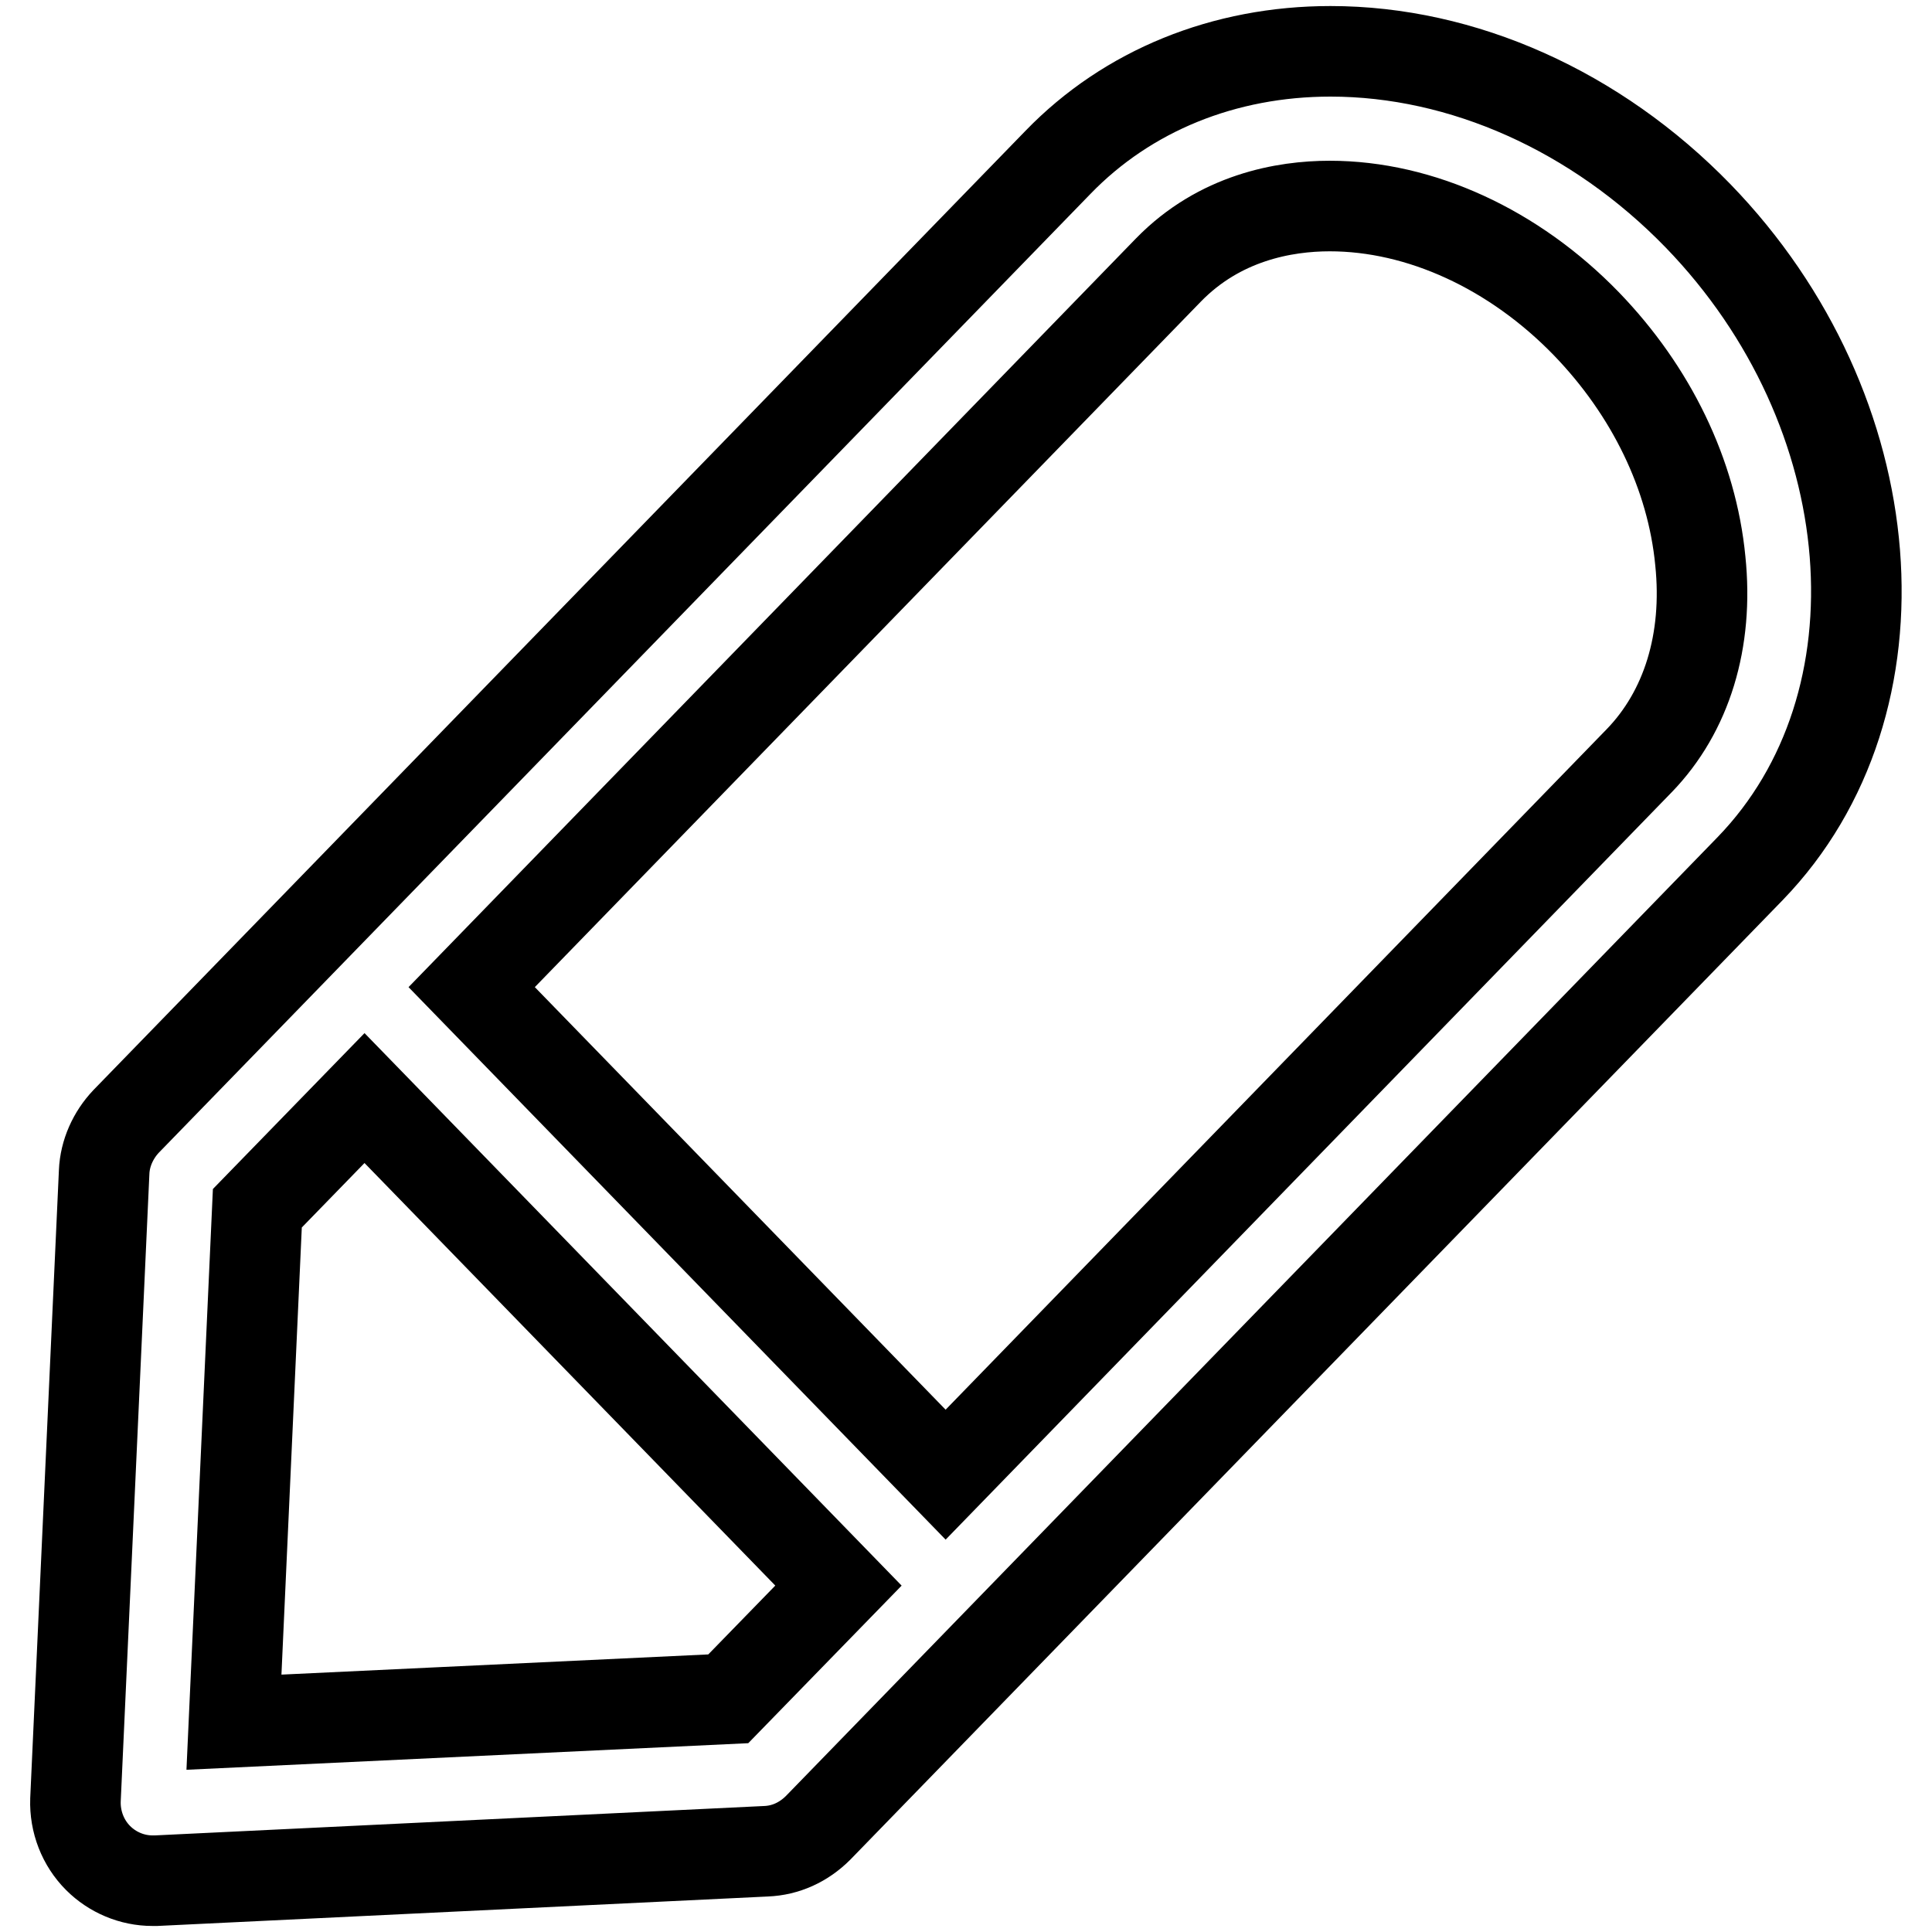 <?xml version="1.0" encoding="utf-8"?>
<!-- Svg Vector Icons : http://www.onlinewebfonts.com/icon -->
<!DOCTYPE svg PUBLIC "-//W3C//DTD SVG 1.1//EN" "http://www.w3.org/Graphics/SVG/1.1/DTD/svg11.dtd">
<svg version="1.1" xmlns="http://www.w3.org/2000/svg" xmlns:xlink="http://www.w3.org/1999/xlink" x="0px" y="0px" viewBox="0 0 256 256" enable-background="new 0 0 256 256" xml:space="preserve">
<g> <path stroke-width="12" fill-opacity="0" stroke="#000000"  d="M225,28.6c-13.5-13.9-31.2-21.8-48.7-21.8c-14.1,0-26.9,5.2-36.1,14.7L16.7,148.6c-1.7,1.8-2.8,4.2-2.9,6.7 L10,238.5c-0.1,2.9,1,5.7,3,7.7c1.9,1.9,4.5,3,7.2,3c0.2,0,0.3,0,0.5,0l80.8-3.9c2.6-0.1,5-1.2,6.9-3.1l123.5-127.1 C253.1,93.2,250,54.4,225,28.6z M96.5,225.1L31,228.2l3.1-68.1l14.2-14.6l62.8,64.6L96.5,225.1z M217.2,100.8l-91.9,94.6 l-62.8-64.6l92.3-95c6.8-7,15.4-8.5,21.4-8.5c12,0,24.4,5.7,34,15.6c8.6,8.9,14,20,15.1,31.4C226.4,84.9,223.5,94.3,217.2,100.8z" /></g>
</svg>